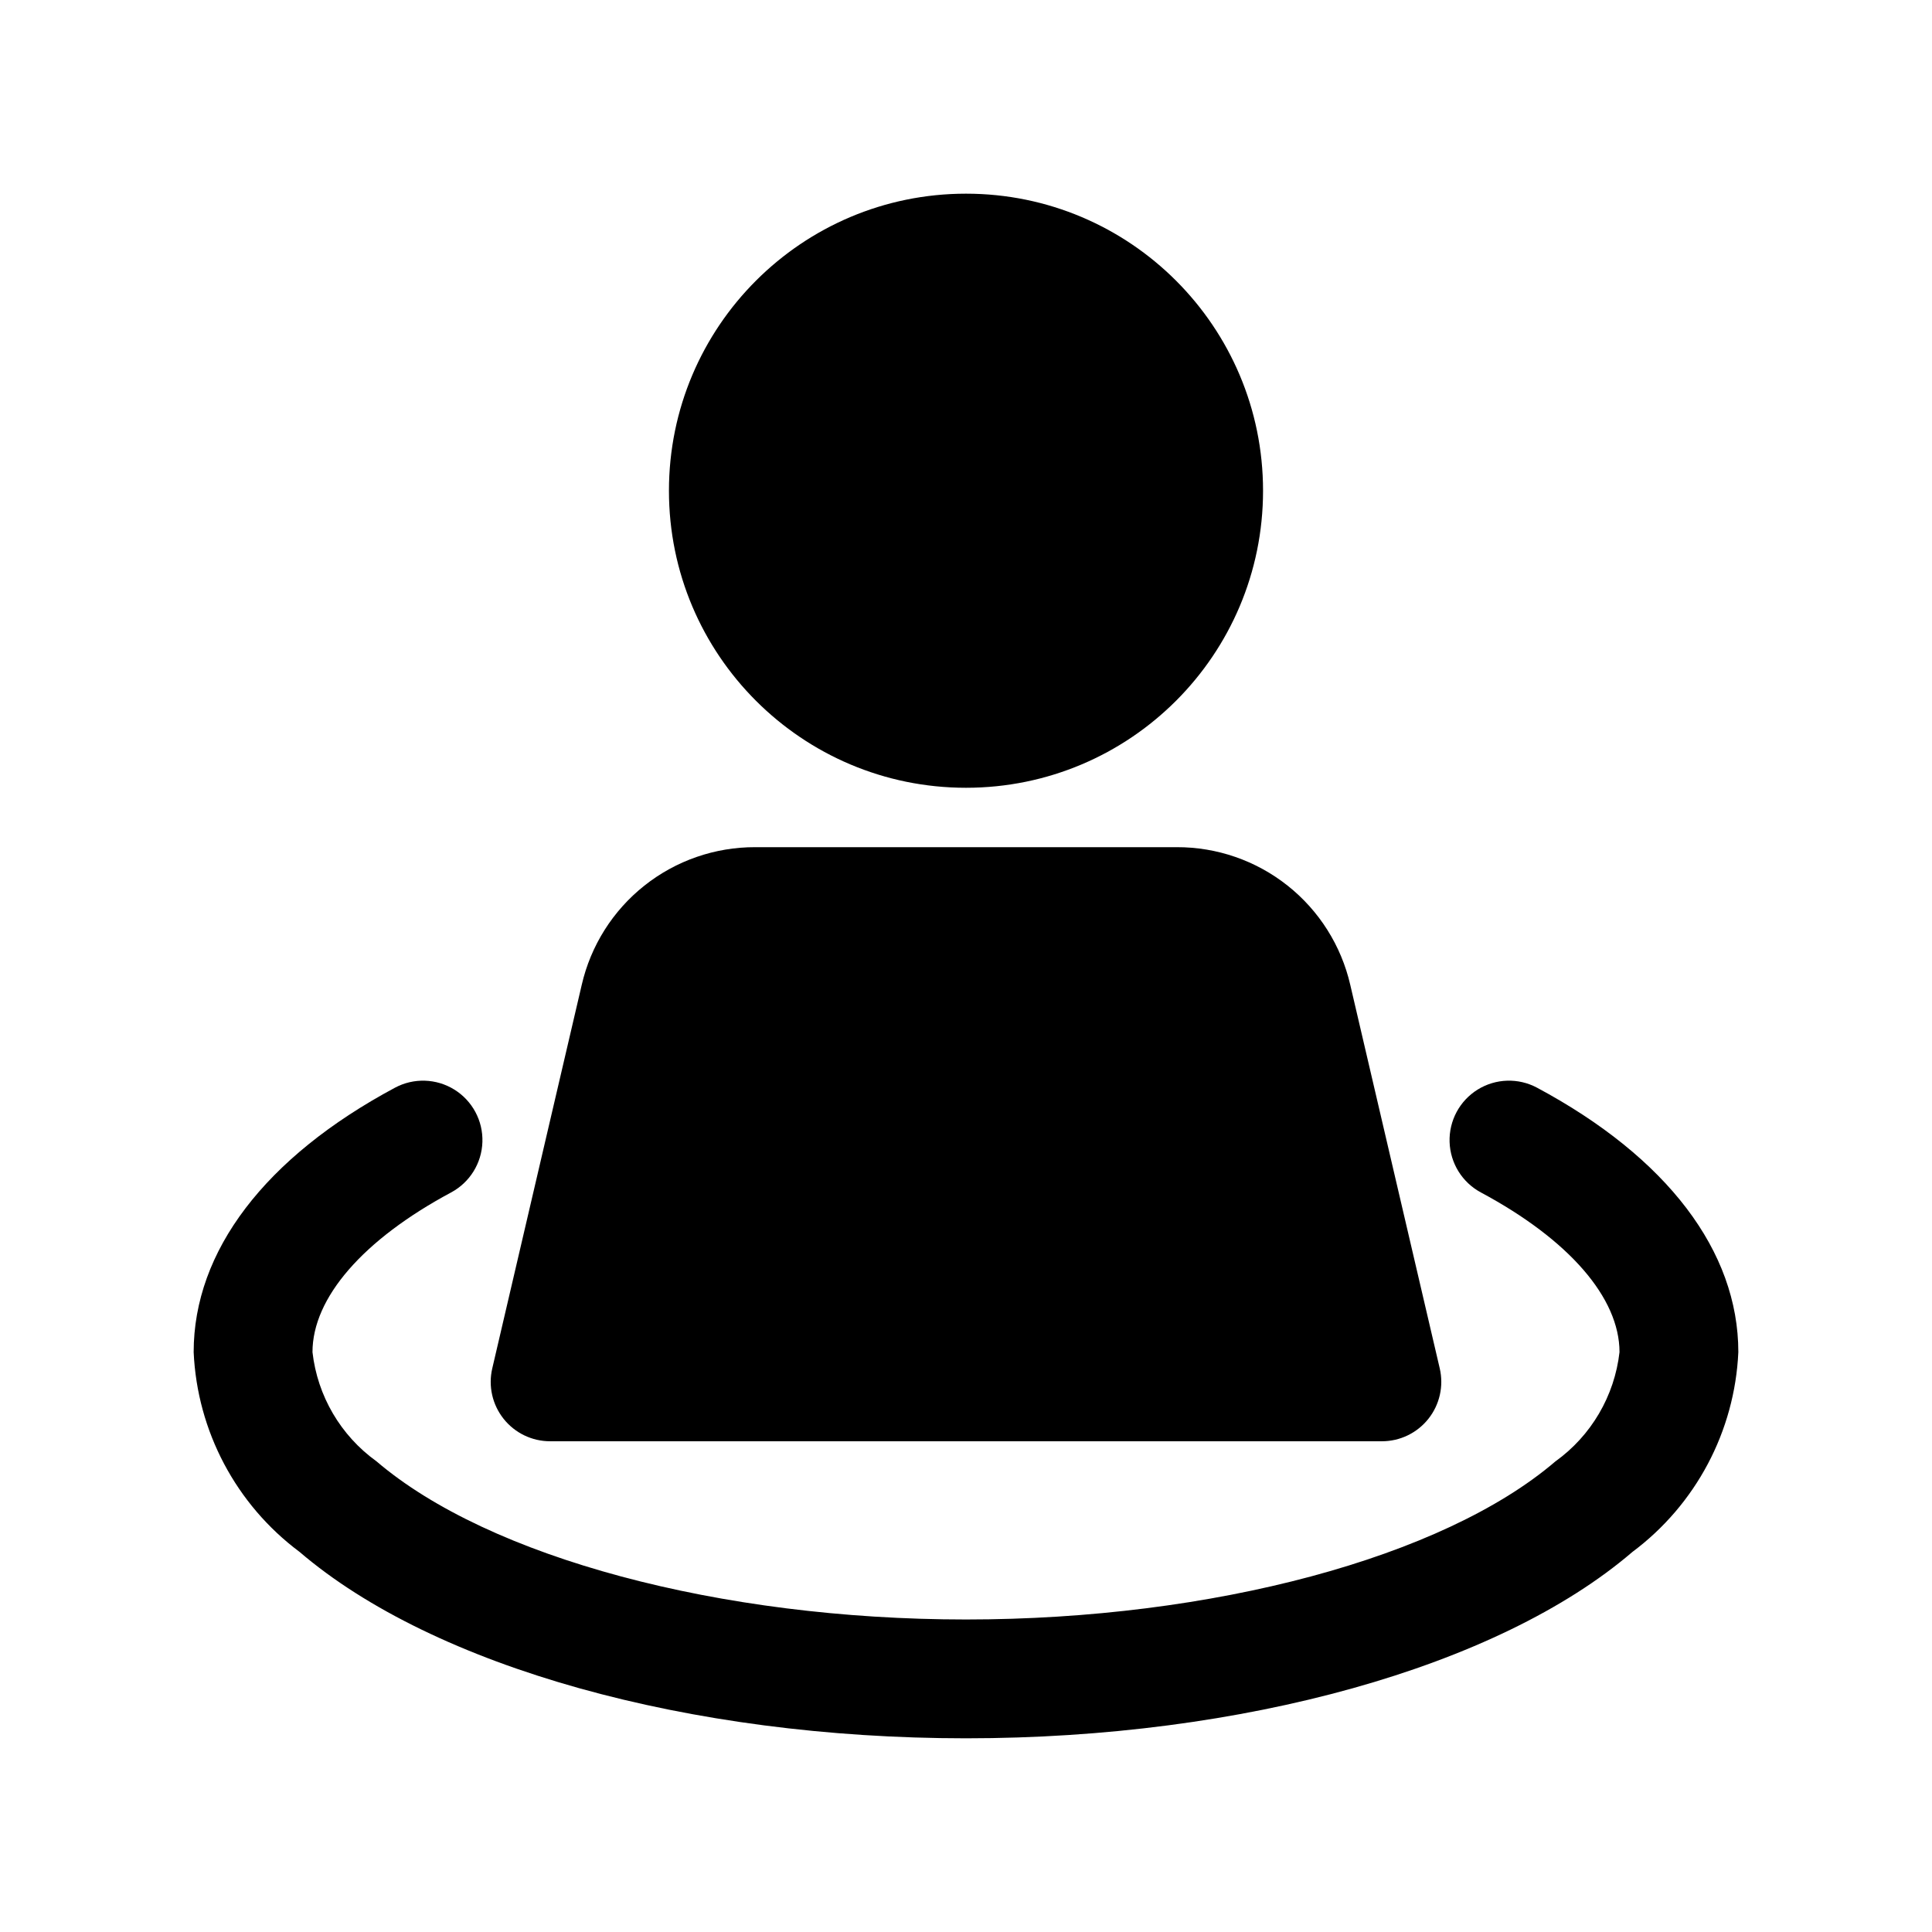 <?xml version="1.0" encoding="UTF-8"?>
<!-- Uploaded to: ICON Repo, www.iconrepo.com, Generator: ICON Repo Mixer Tools -->
<svg fill="#000000" width="800px" height="800px" version="1.1" viewBox="144 144 512 512" xmlns="http://www.w3.org/2000/svg">
 <g>
  <path d="m478.72 274.05c0 43.477-35.246 78.719-78.719 78.719-43.477 0-78.723-35.242-78.723-78.719s35.246-78.723 78.723-78.723c43.473 0 78.719 35.246 78.719 78.723"/>
  <path d="m289.79 525.95h220.42c4.805 0.004 9.344-2.191 12.332-5.953 2.988-3.762 4.094-8.684 3.004-13.363l-23.711-101.63c-2.394-10.398-8.25-19.676-16.609-26.305-8.359-6.633-18.727-10.227-29.395-10.188h-111.66c-10.672-0.039-21.039 3.555-29.398 10.188-8.359 6.629-14.215 15.906-16.609 26.305l-23.707 101.63c-1.094 4.68 0.012 9.602 3 13.363 2.988 3.762 7.527 5.957 12.332 5.953z"/>
  <path d="m223.34 555.23c35.629 30.543 103.31 49.438 176.66 49.438s141.04-18.895 176.59-49.375h-0.004c16.828-12.551 27.137-31.988 28.09-52.961 0-26.766-18.895-51.625-53.34-70.078-4.961-2.656-10.961-2.469-15.742 0.496-4.777 2.965-7.613 8.258-7.438 13.879 0.18 5.625 3.34 10.723 8.301 13.383 23.332 12.5 36.73 27.93 36.73 42.32-1.324 11.625-7.5 22.145-17.004 28.969-29.711 25.441-91 41.879-156.18 41.879s-126.47-16.438-156.26-41.941h-0.004c-9.465-6.816-15.613-17.316-16.926-28.906 0-14.391 13.398-29.82 36.73-42.32 4.961-2.66 8.125-7.758 8.301-13.383 0.18-5.621-2.656-10.914-7.438-13.879s-10.781-3.152-15.738-0.496c-34.449 18.453-53.344 43.312-53.344 70.078 0.941 20.938 11.223 40.352 28.012 52.898z"/>
 </g>
</svg>